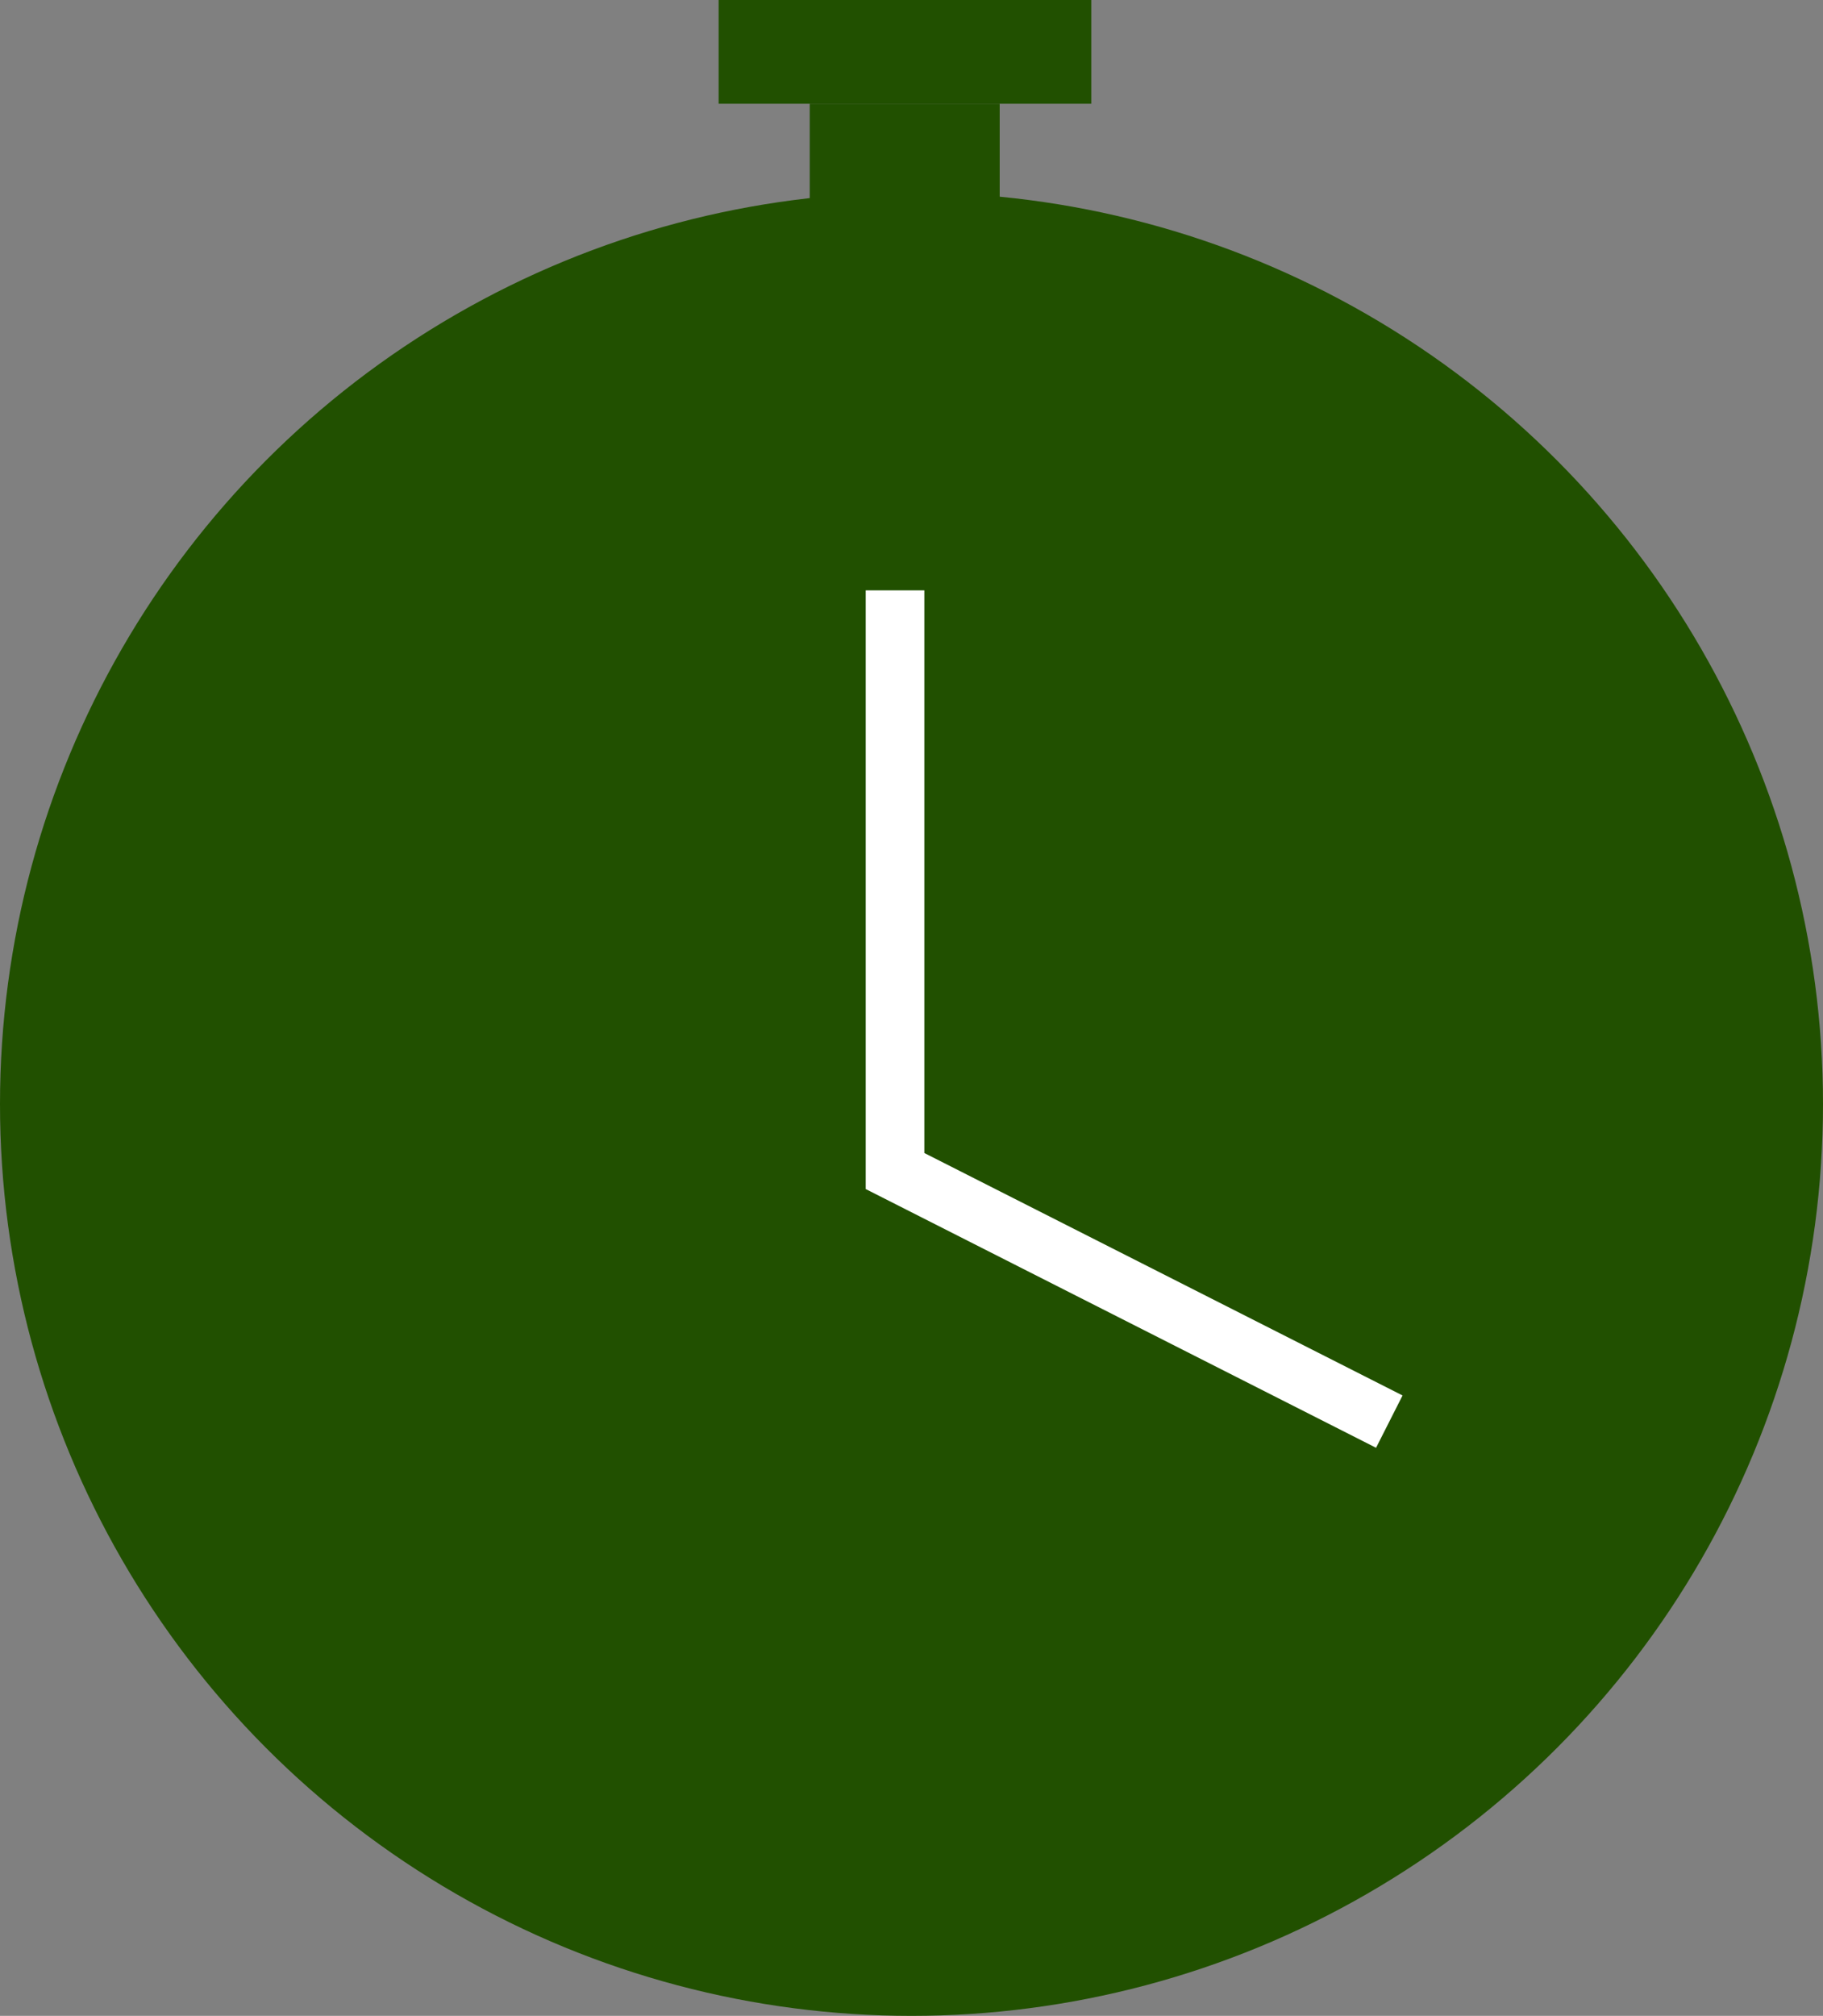 <?xml version="1.0" encoding="utf-8"?>
<svg xmlns="http://www.w3.org/2000/svg" width="37.62" height="41.59" viewBox="0 0 37.62 41.59">
  <rect x="0" y="0" width="37.62" height="41.59" fill="#808080" stroke="none"/>
  <defs>
    <style>
      .cls-1 {
        fill: #215000;
      }

      .cls-2 {
        fill: none;
        stroke: #fff;
        stroke-miterlimit: 10;
        stroke-width: 1.21px;
      }
    </style>
  </defs>
  <title>Asset 18</title>
  <g id="Layer_2" data-name="Layer 2">
    <g id="Layer_1-2" data-name="Layer 1">
      <g>
        <circle class="cls-1" cx="18.81" cy="22.78" r="18.81"/>
        <polyline class="cls-2" points="18.47 12.18 18.47 24.16 28.67 29.33"/>
        <g>
          <rect class="cls-1" x="16.71" y="2.14" width="3.92" height="6.24"/>
          <rect class="cls-1" x="14.83" width="7.69" height="2.14"/>
        </g>
      </g>
    </g>
  </g>
</svg>

